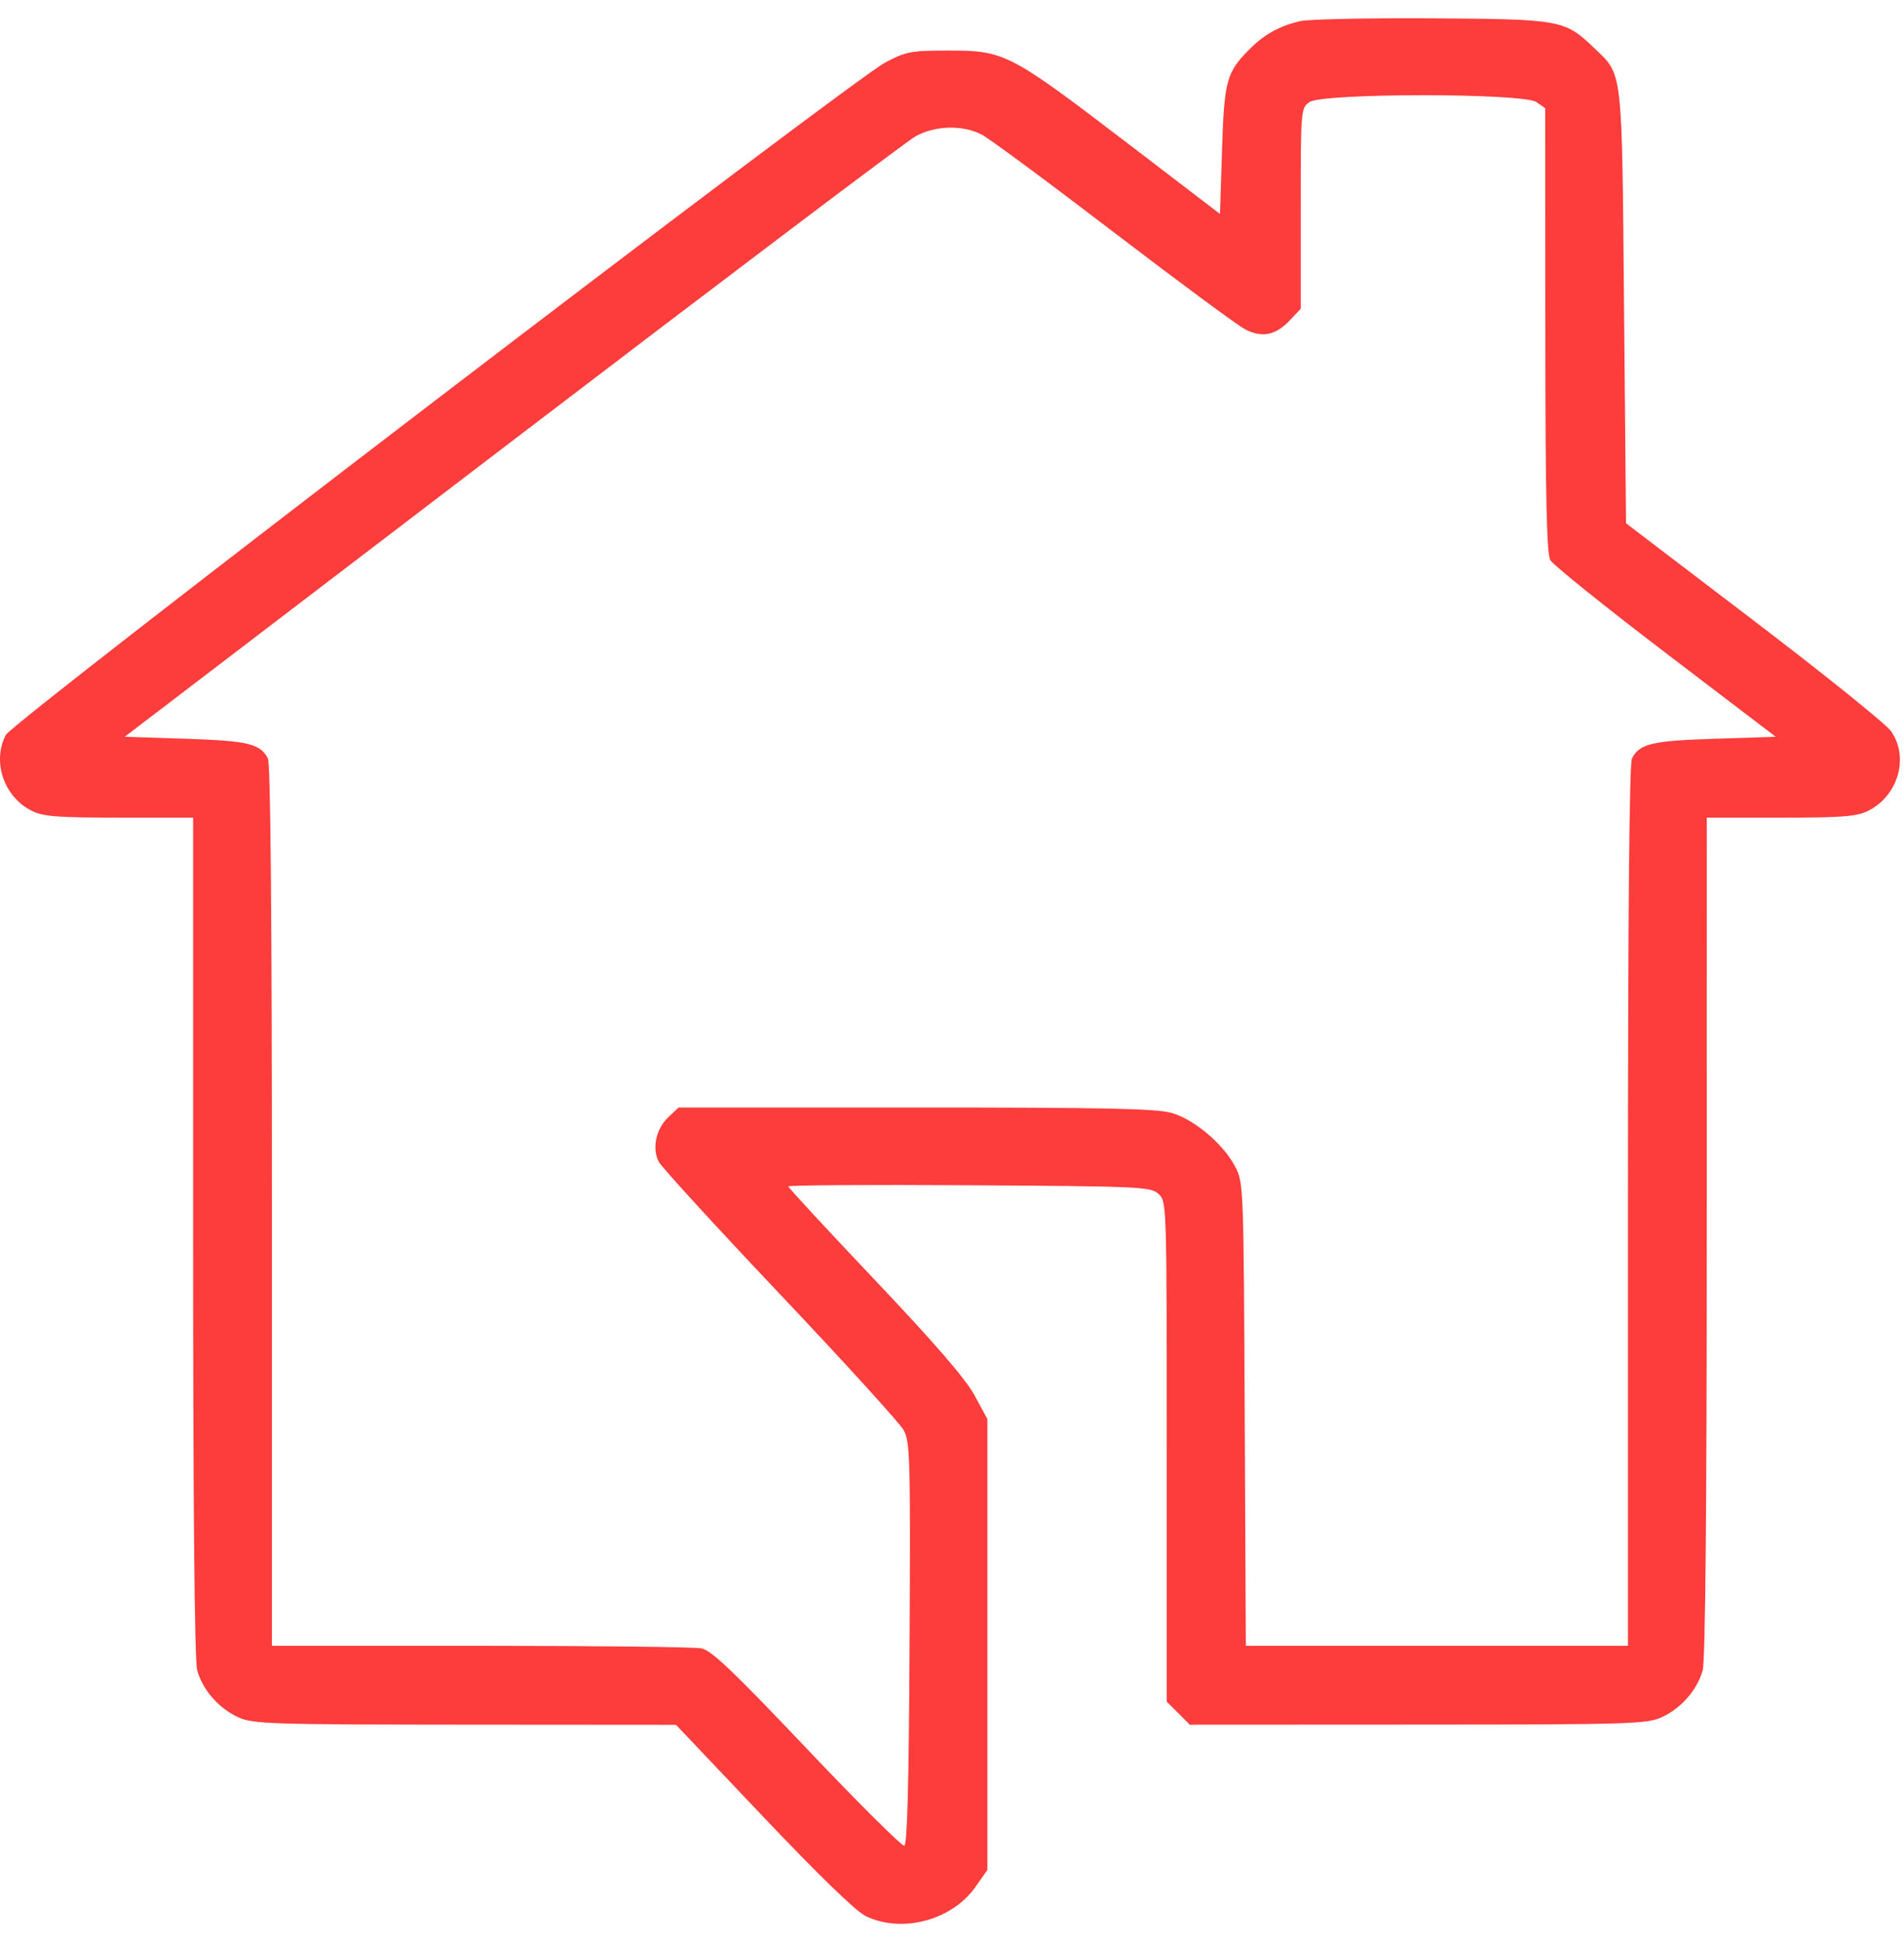 <svg width="50" height="51" fill="none" xmlns="http://www.w3.org/2000/svg"><path fill-rule="evenodd" clip-rule="evenodd" d="M34.13.557c-.544.133-.929.347-1.309.727-.614.614-.672.824-.73 2.653l-.054 1.678-2.433-1.859c-3.077-2.35-3.226-2.429-4.665-2.429-1.015 0-1.137.023-1.687.311C22.353 2.11.337 18.935.152 19.291c-.364.703-.05 1.623.677 1.989.305.153.66.18 2.301.181h1.941V32.46c.001 7.246.038 11.13.108 11.383.143.515.568 1 1.078 1.232.389.177.81.19 5.957.194l5.538.004 2.29 2.413c1.453 1.532 2.436 2.484 2.691 2.607.953.462 2.267.112 2.885-.768l.311-.443V37.247l-.337-.622c-.234-.43-1.04-1.364-2.614-3.024-1.252-1.32-2.276-2.427-2.276-2.46 0-.032 2.138-.046 4.75-.03 4.505.027 4.763.04 4.97.226.217.197.217.22.217 6.762v6.566l.303.302.302.303 5.986-.003c5.584-.002 6.015-.015 6.405-.192.51-.232.935-.717 1.078-1.232.07-.253.107-4.137.107-11.383l.001-10.999h1.94c1.642 0 1.997-.028 2.302-.181.786-.395 1.075-1.405.597-2.088-.128-.183-1.746-1.486-3.597-2.895L42.7 13.735l-.052-5.686c-.057-6.336-.026-6.062-.79-6.794-.768-.735-.865-.753-4.282-.774-1.68-.01-3.23.023-3.445.076Zm6.217 2.122.23.161.004 5.817c.002 4.364.035 5.873.129 6.043.069.124 1.43 1.218 3.024 2.432l2.898 2.207-1.604.052c-1.647.053-1.965.128-2.171.513-.07.131-.106 4.073-.106 11.747V43.2H32.716l-.029-6.082c-.029-6.048-.03-6.084-.258-6.509-.317-.592-1.068-1.225-1.66-1.396-.394-.115-1.725-.143-6.72-.143H17.82l-.265.25c-.33.308-.44.826-.253 1.178.077.144 1.513 1.712 3.193 3.486 1.68 1.773 3.135 3.373 3.236 3.554.168.305.18.736.155 5.601-.018 3.624-.061 5.282-.137 5.308-.061.02-1.21-1.123-2.555-2.54-1.936-2.04-2.513-2.589-2.775-2.641-.182-.037-2.794-.066-5.804-.066H7.14V31.65c0-7.673-.035-11.614-.106-11.746-.205-.384-.524-.46-2.163-.513l-1.596-.052 10.174-7.763c5.595-4.27 10.362-7.87 10.592-7.997.514-.286 1.236-.306 1.736-.048.197.101 1.756 1.253 3.464 2.56 1.708 1.305 3.265 2.456 3.46 2.555.444.228.8.155 1.172-.24l.285-.302V5.472c0-2.602.002-2.634.23-2.793.343-.24 5.615-.24 5.958 0Z" fill="#FD3C3C"/></svg>